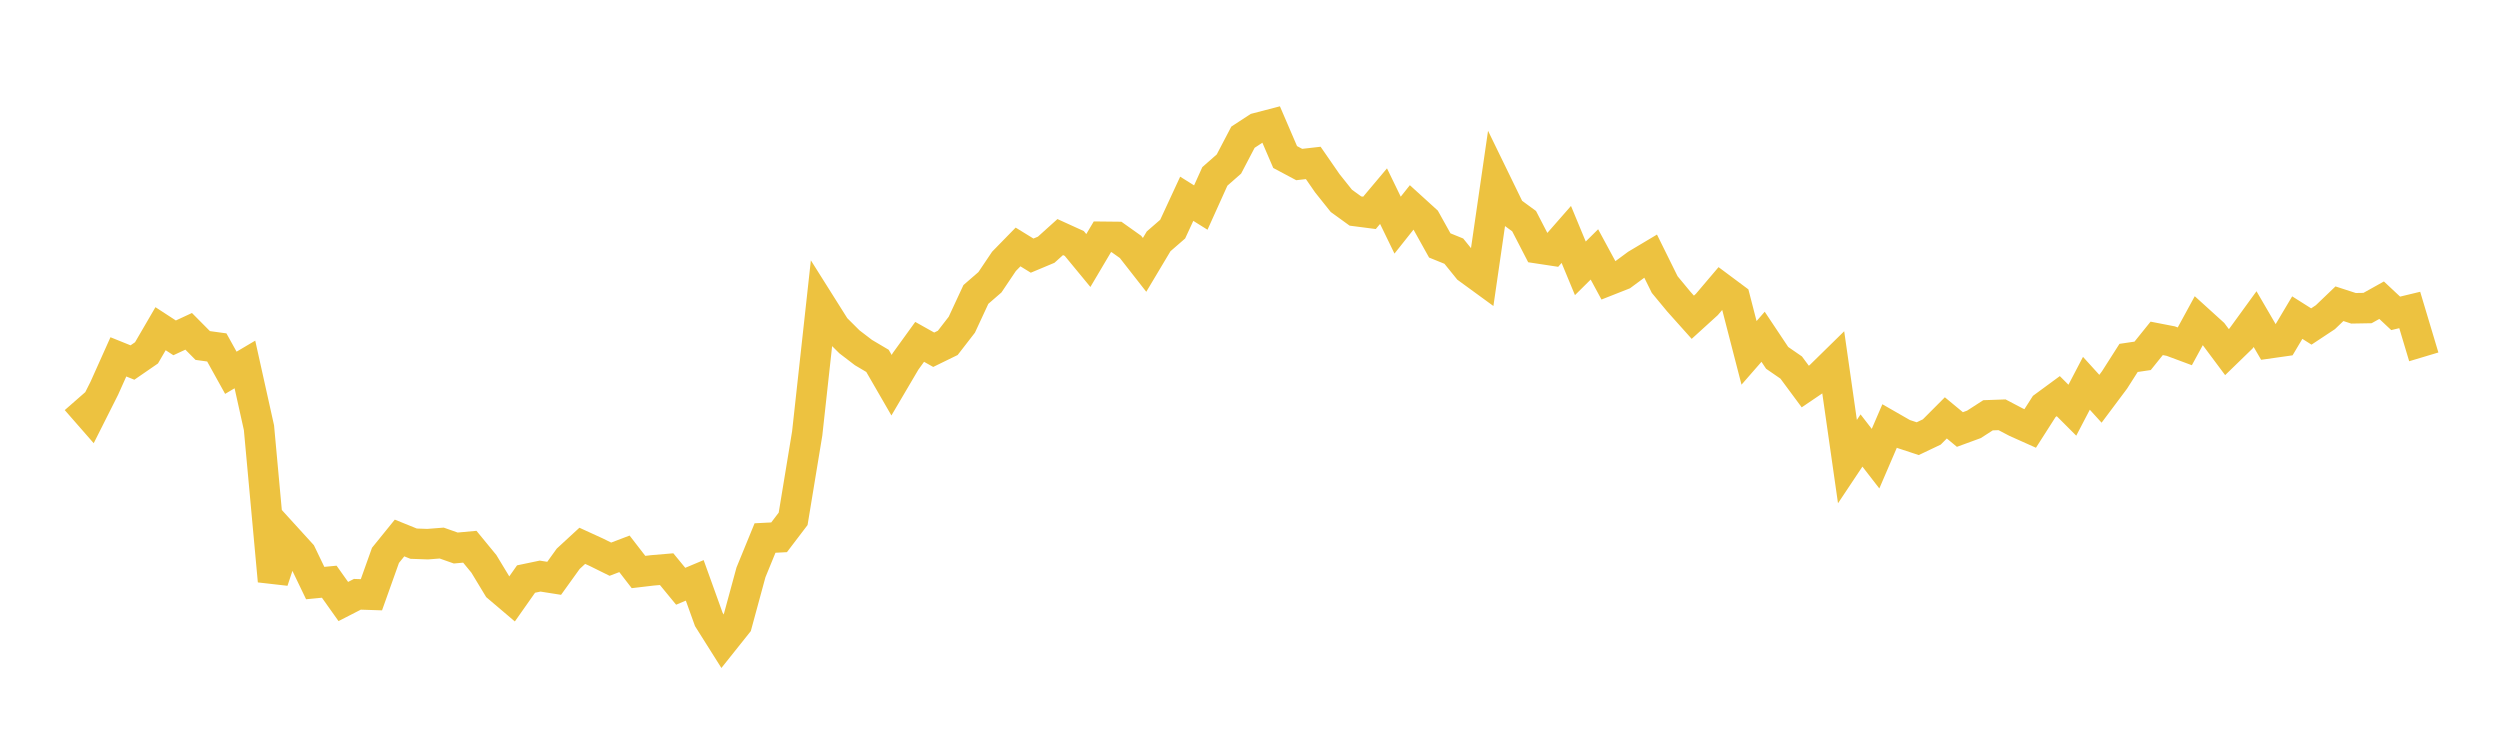 <svg width="164" height="48" xmlns="http://www.w3.org/2000/svg" xmlns:xlink="http://www.w3.org/1999/xlink"><path fill="none" stroke="rgb(237,194,64)" stroke-width="2" d="M5,26.244L5.922,27.298L6.844,25.466L7.766,23.41L8.689,23.782L9.611,23.147L10.533,21.563L11.455,22.163L12.377,21.735L13.299,22.665L14.222,22.792L15.144,24.454L16.066,23.908L16.988,28.058L17.91,38.115L18.832,35.319L19.754,36.331L20.677,38.249L21.599,38.16L22.521,39.459L23.443,38.986L24.365,39.016L25.287,36.432L26.21,35.292L27.132,35.665L28.054,35.697L28.976,35.625L29.898,35.95L30.82,35.866L31.743,36.99L32.665,38.513L33.587,39.296L34.509,37.985L35.431,37.792L36.353,37.937L37.275,36.655L38.198,35.805L39.12,36.227L40.042,36.683L40.964,36.331L41.886,37.524L42.808,37.415L43.731,37.337L44.653,38.459L45.575,38.072L46.497,40.633L47.419,42.096L48.341,40.94L49.263,37.548L50.186,35.294L51.108,35.247L52.03,34.035L52.952,28.436L53.874,20.037L54.796,21.502L55.719,22.421L56.641,23.127L57.563,23.673L58.485,25.269L59.407,23.702L60.329,22.426L61.251,22.943L62.174,22.492L63.096,21.3L64.018,19.316L64.94,18.516L65.862,17.145L66.784,16.201L67.707,16.769L68.629,16.383L69.551,15.552L70.473,15.972L71.395,17.09L72.317,15.532L73.24,15.542L74.162,16.197L75.084,17.376L76.006,15.831L76.928,15.03L77.85,13.039L78.772,13.616L79.695,11.571L80.617,10.761L81.539,9L82.461,8.398L83.383,8.158L84.305,10.301L85.228,10.793L86.15,10.688L87.072,12.022L87.994,13.177L88.916,13.844L89.838,13.963L90.76,12.867L91.683,14.769L92.605,13.608L93.527,14.446L94.449,16.101L95.371,16.475L96.293,17.615L97.216,18.288L98.138,11.939L99.06,13.833L99.982,14.508L100.904,16.292L101.826,16.432L102.749,15.379L103.671,17.603L104.593,16.689L105.515,18.394L106.437,18.03L107.359,17.35L108.281,16.8L109.204,18.667L110.126,19.781L111.048,20.811L111.97,19.973L112.892,18.887L113.814,19.574L114.737,23.148L115.659,22.092L116.581,23.475L117.503,24.111L118.425,25.356L119.347,24.731L120.269,23.827L121.192,30.281L122.114,28.897L123.036,30.088L123.958,27.944L124.88,28.473L125.802,28.777L126.725,28.338L127.647,27.413L128.569,28.176L129.491,27.838L130.413,27.243L131.335,27.21L132.257,27.694L133.18,28.107L134.102,26.664L135.024,25.987L135.946,26.91L136.868,25.144L137.79,26.159L138.713,24.925L139.635,23.479L140.557,23.343L141.479,22.197L142.401,22.376L143.323,22.719L144.246,21.026L145.168,21.862L146.09,23.098L147.012,22.203L147.934,20.934L148.856,22.518L149.778,22.387L150.701,20.835L151.623,21.418L152.545,20.808L153.467,19.925L154.389,20.224L155.311,20.208L156.234,19.693L157.156,20.556L158.078,20.334L159,23.41"></path></svg>